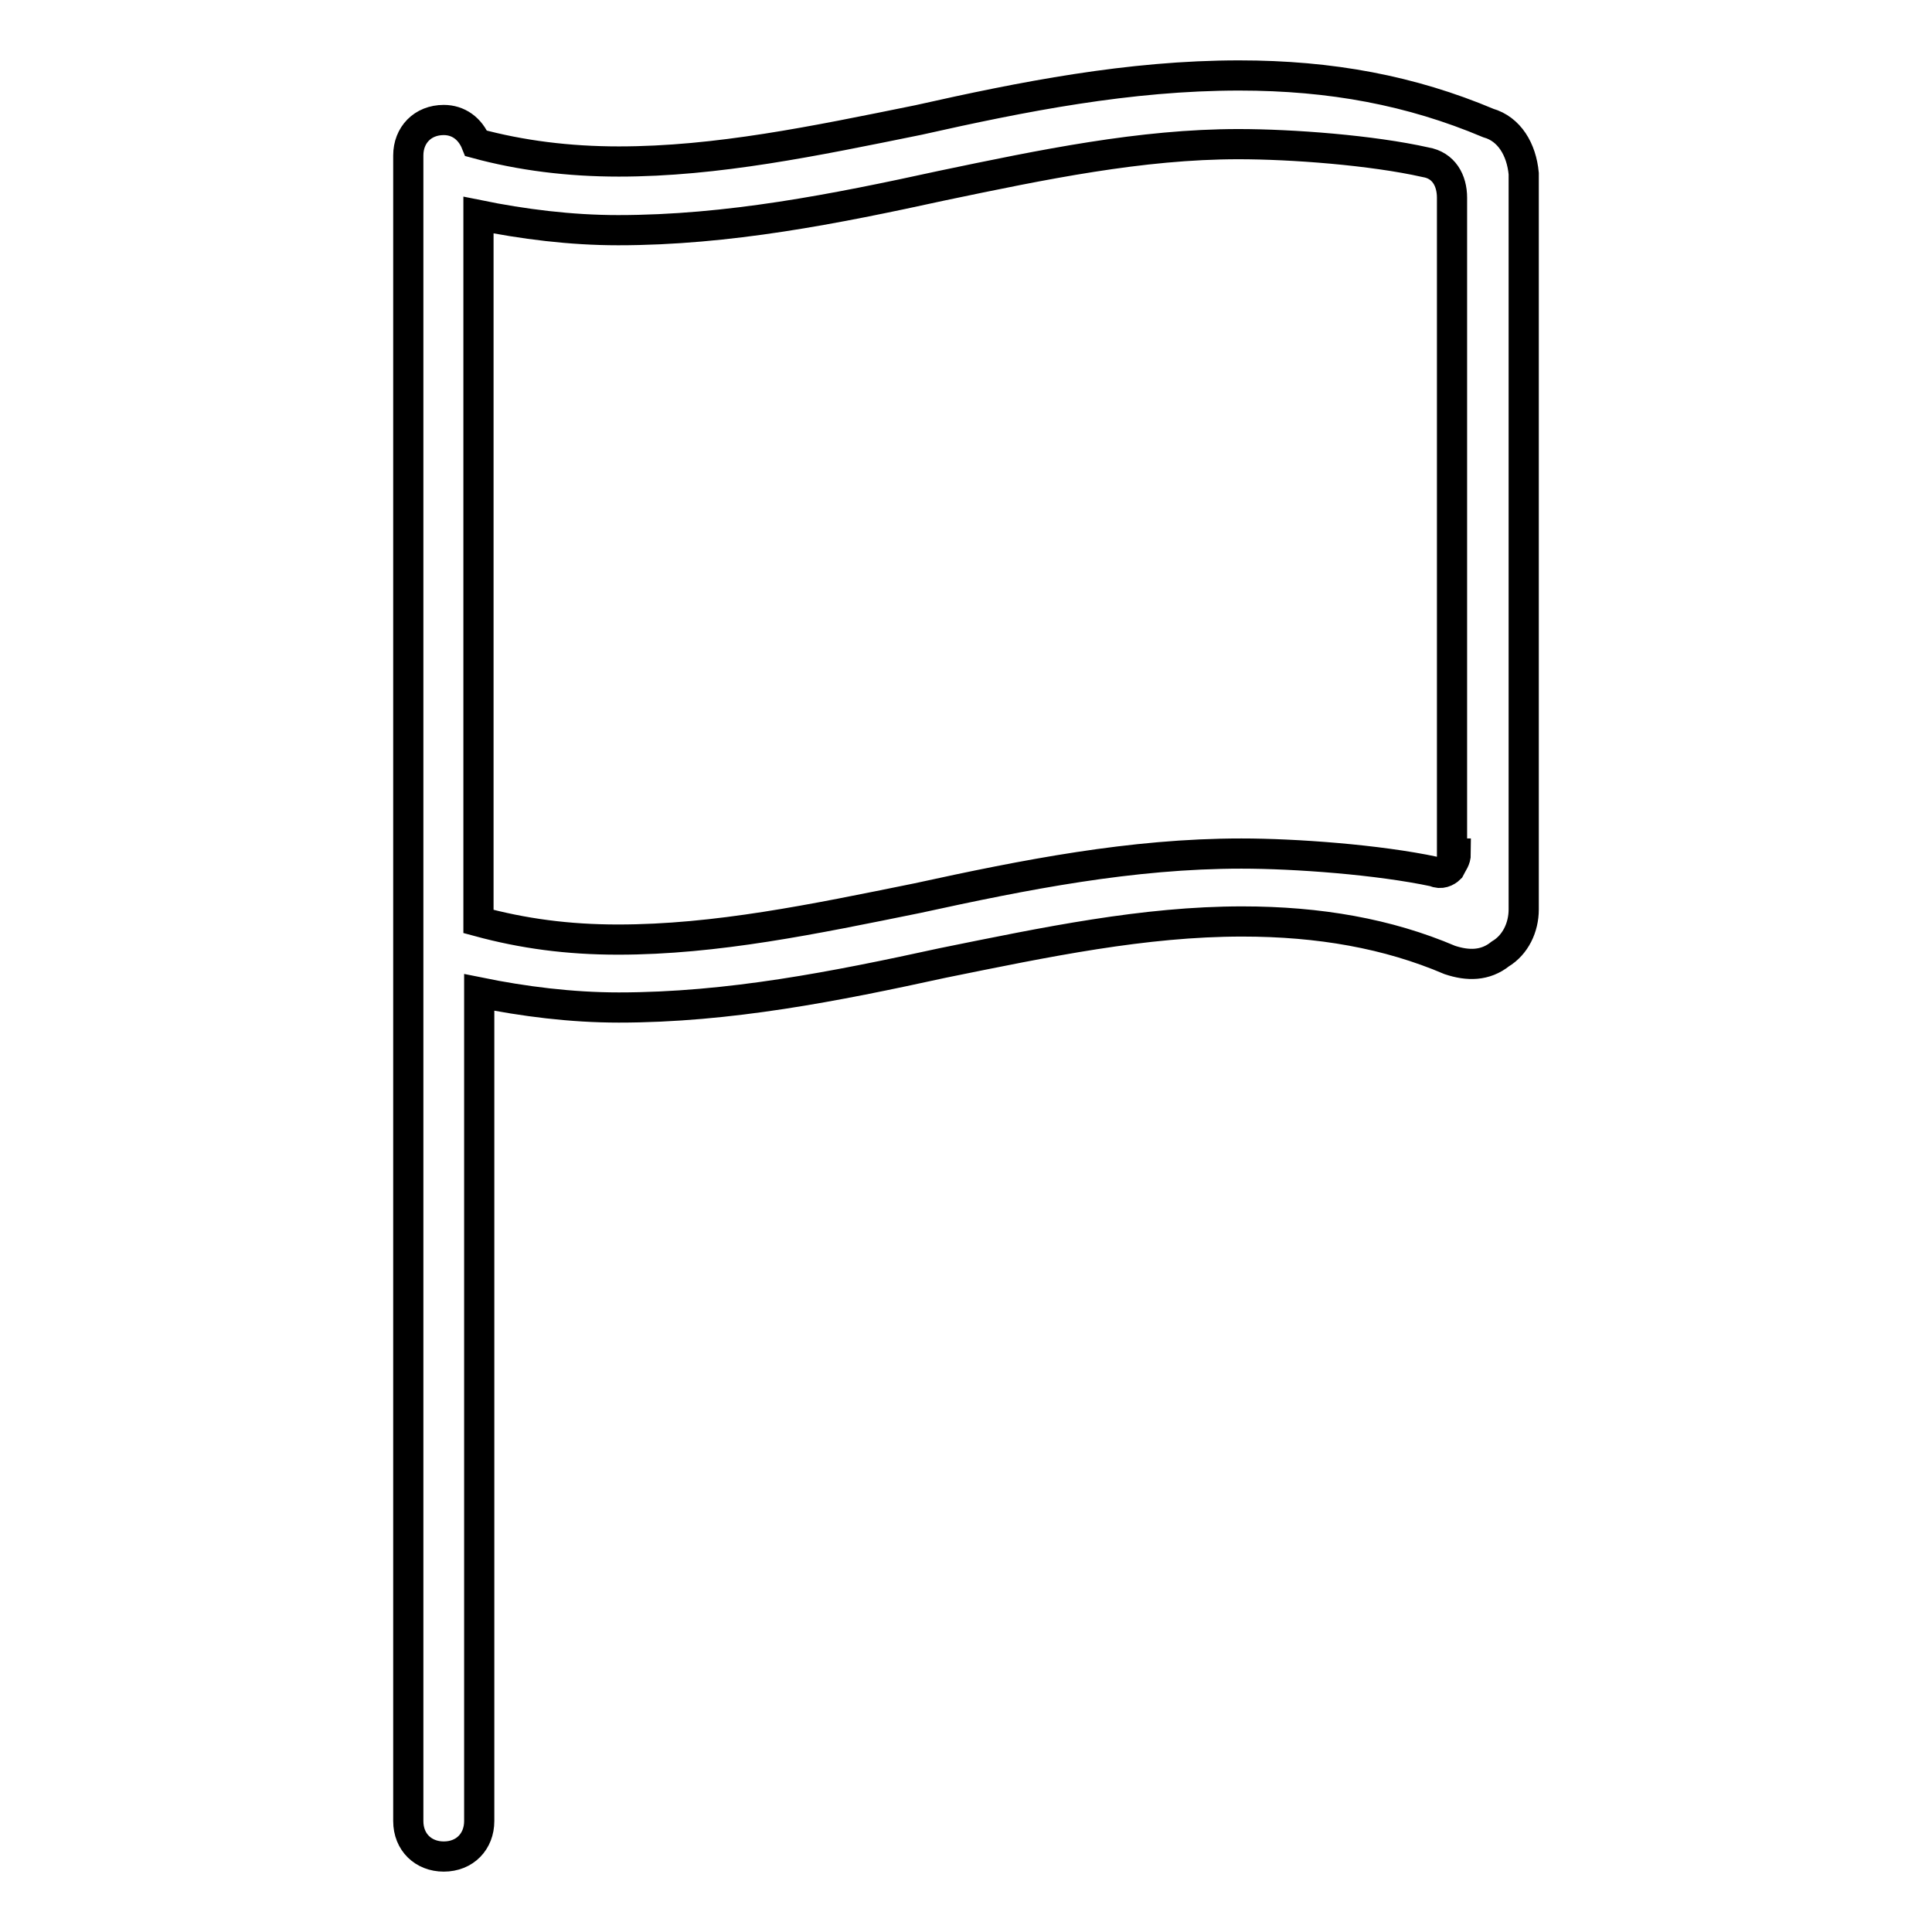 <?xml version="1.0" encoding="utf-8"?>
<!-- Svg Vector Icons : http://www.onlinewebfonts.com/icon -->
<!DOCTYPE svg PUBLIC "-//W3C//DTD SVG 1.1//EN" "http://www.w3.org/Graphics/SVG/1.1/DTD/svg11.dtd">
<svg version="1.1" xmlns="http://www.w3.org/2000/svg" xmlns:xlink="http://www.w3.org/1999/xlink" x="0px" y="0px" viewBox="0 0 256 256" enable-background="new 0 0 256 256" xml:space="preserve">
<g> <path stroke-width="4" fill-opacity="0" stroke="#000000"  d="M197.2,16.3C187,12,176.4,10,164.2,10c-14.6,0-28.7,2.8-42.5,5.9C107.9,18.7,95,21.4,82,21.4 c-6.7,0-13-0.8-18.9-2.4c-0.8-2-2.4-3.1-4.3-3.1l0,0c-2.8,0-4.7,2-4.7,4.7v220.7c0,2.8,2,4.7,4.7,4.7l0,0c2.8,0,4.7-2,4.7-4.7 V131.5c5.9,1.2,12.2,2,18.5,2c14.6,0,28.7-2.8,42.9-5.9c13.8-2.8,26.7-5.5,39.7-5.5c10.2,0,19.3,1.6,27.5,5.1 c2.4,0.8,4.7,0.8,6.7-0.8c2-1.2,3.1-3.5,3.1-5.9V23C201.6,19.8,200,17.1,197.2,16.3z M192.9,113.1c0,0.8-0.4,1.2-0.8,2 c-0.4,0.4-1.2,0.8-2,0.4c-7.5-1.6-18.5-2.4-25.6-2.4c-14.6,0-28.7,2.8-42.9,5.9c-13.8,2.8-26.7,5.5-39.7,5.5 c-6.7,0-12.6-0.8-18.5-2.4V28.5c5.9,1.2,12.2,2,18.5,2c14.6,0,28.7-2.8,42.9-5.9c13.4-2.8,26.4-5.5,39.3-5.5 c7.1,0,17.7,0.8,24.8,2.4c2.4,0.4,3.5,2.4,3.5,4.7v86.9H192.9z"/></g>
</svg>